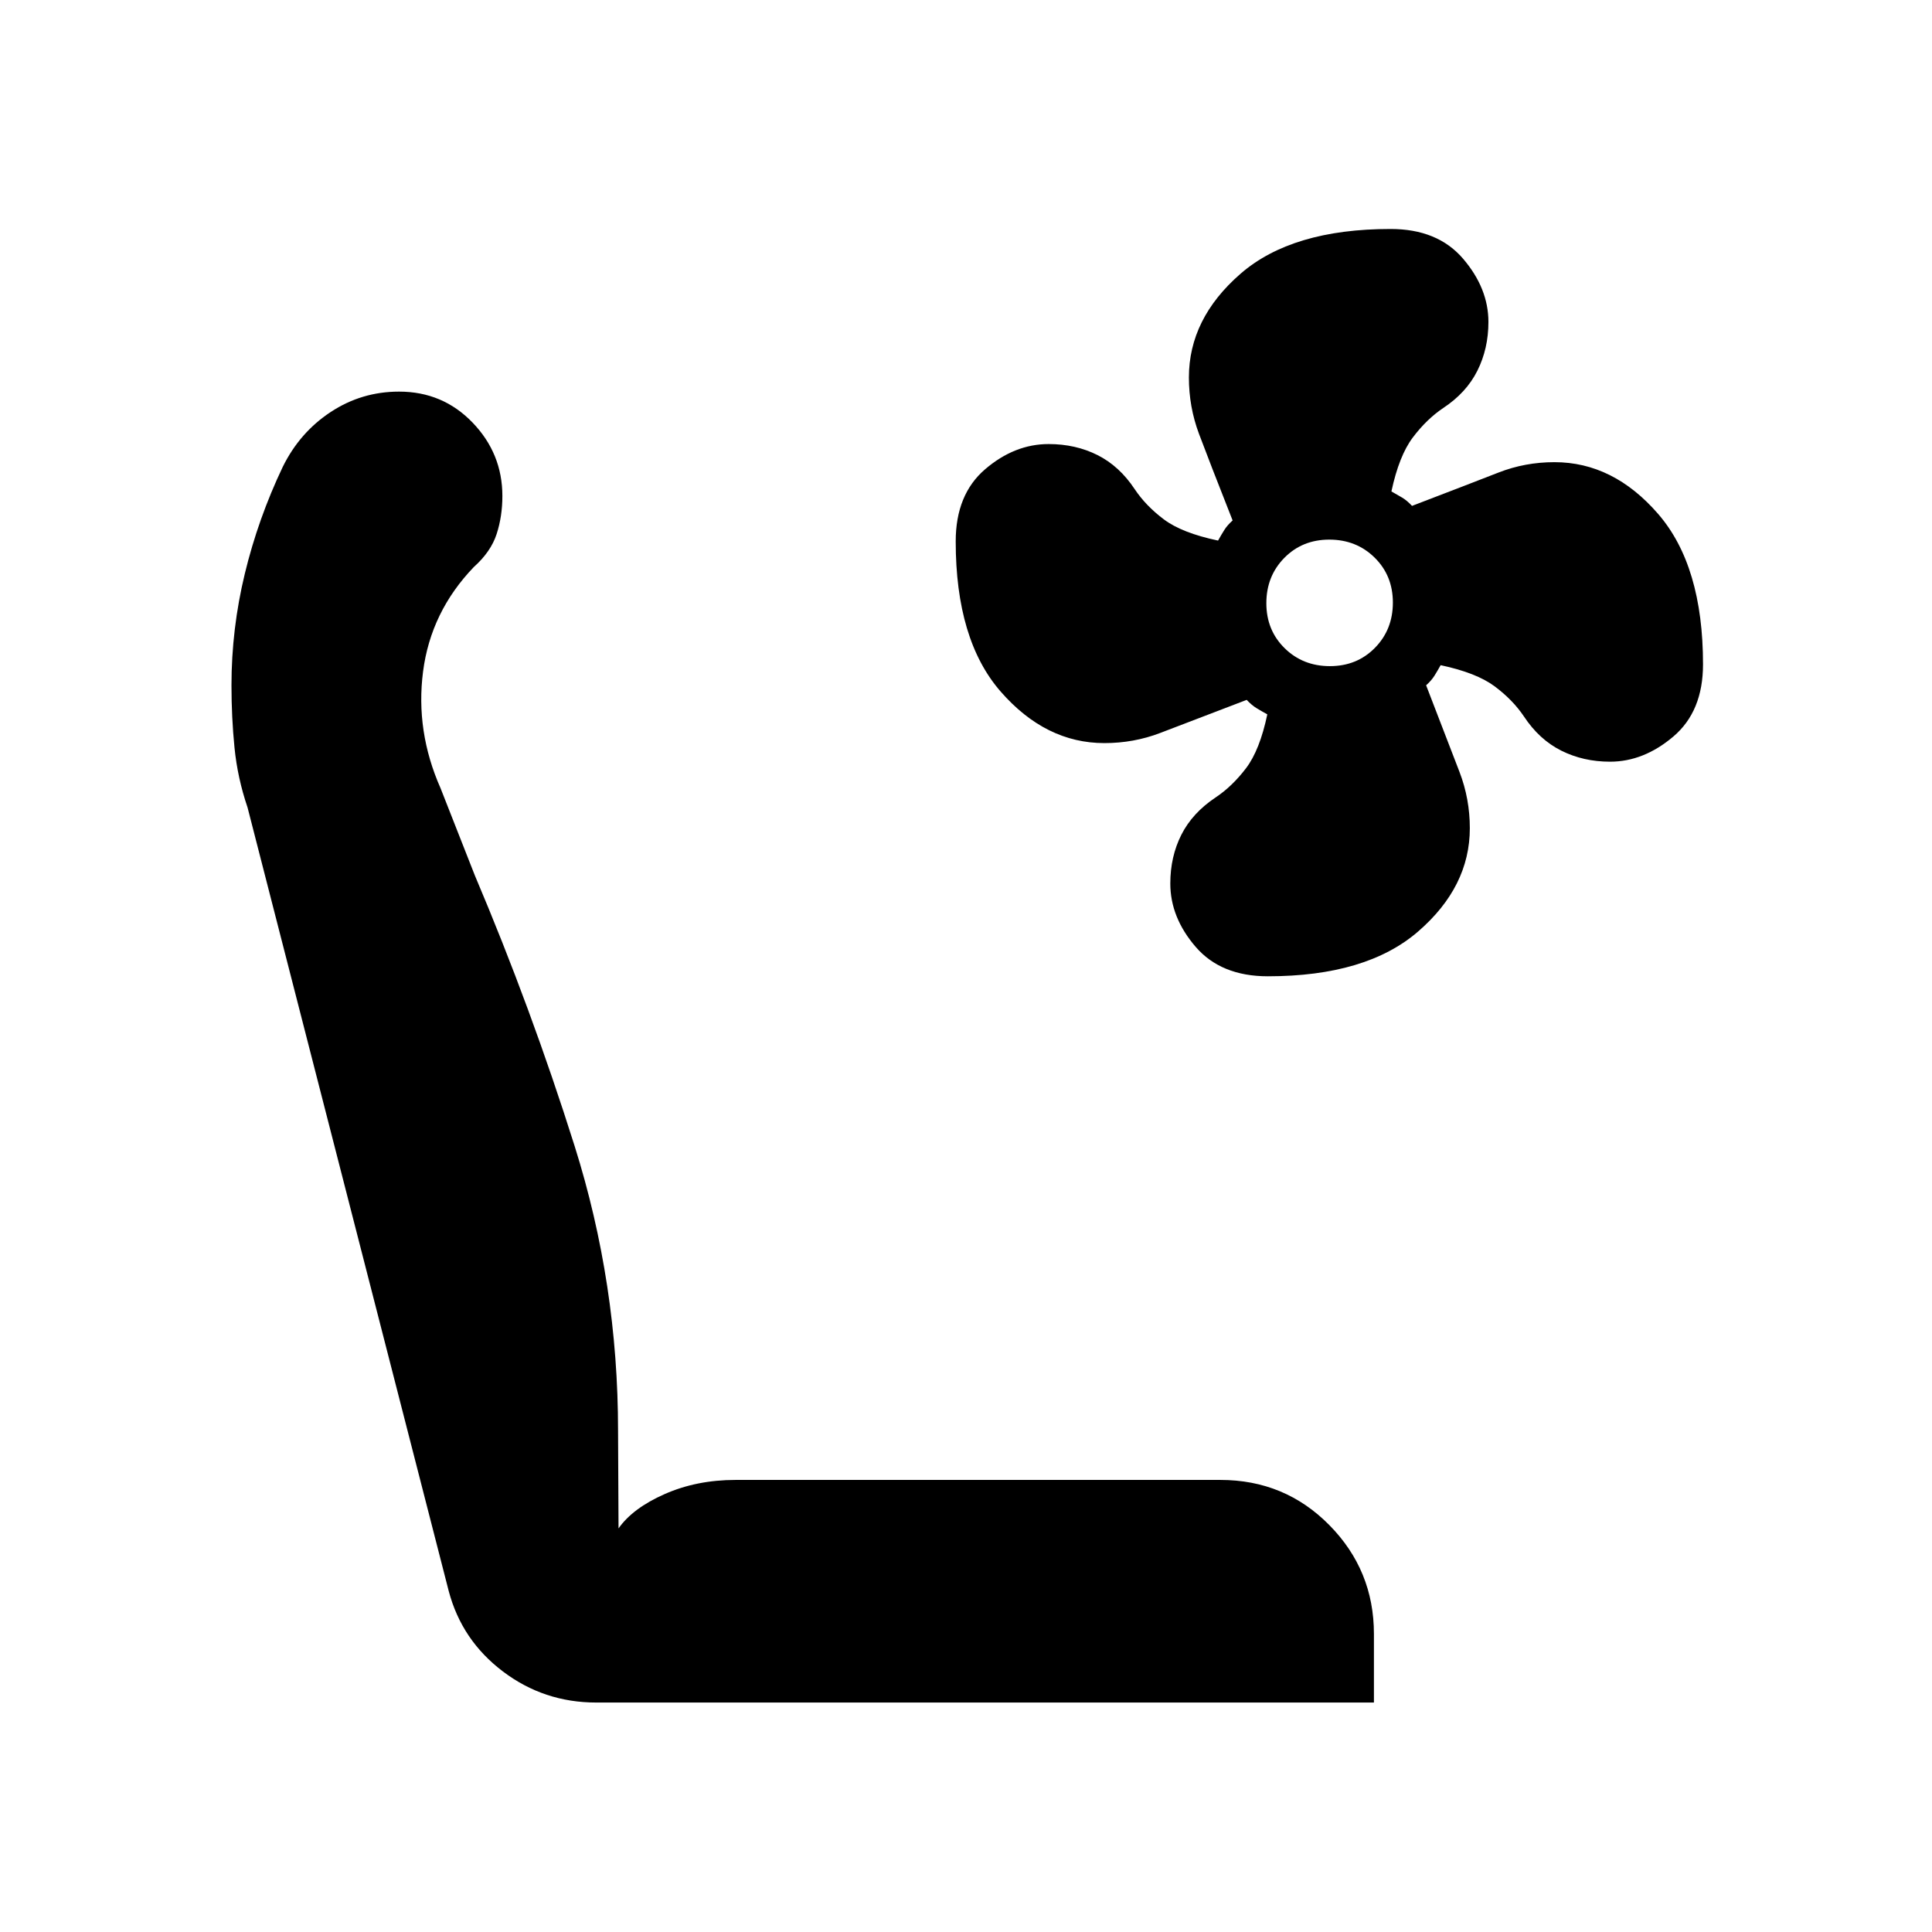 <svg xmlns="http://www.w3.org/2000/svg" width="48" height="48" viewBox="0 -960 960 960"><path d="M630.02-474.89q-23.29 0-35.89-14.61-12.61-14.61-12.61-31.51 0-13.31 5.48-24.18t17.07-18.59q8.23-5.49 15.07-14.49 6.84-8.99 10.58-26.77-2.77-1.52-5.28-3.04-2.5-1.52-4.96-4.16-29.78 11.4-42.96 16.44-13.18 5.04-27.77 5.04-29.17 0-51.52-25.6-22.34-25.6-22.34-74.61 0-23.34 14.61-35.86t31.58-12.52q13.36 0 24.27 5.48t18.51 16.98q5.51 8.25 14.48 14.98 8.97 6.74 26.91 10.52 1.6-2.86 3.09-5.24 1.49-2.38 4.14-4.76-11.72-29.72-16.72-43.08-5-13.36-5-27.96 0-29.21 25.6-51.5t74.61-22.29q23.35 0 35.98 14.72 12.64 14.73 12.64 31.5 0 13.22-5.48 24.19-5.48 10.96-16.99 18.56-8.24 5.54-15.09 14.62-6.85 9.08-10.64 26.82 2.86 1.58 5.32 3.06 2.46 1.48 4.92 4.12 29.78-11.4 42.96-16.56 13.18-5.16 27.81-5.16 29.25 0 51.53 25.73 22.29 25.74 22.29 74.73 0 23.34-14.72 35.85-14.73 12.52-31.5 12.52-13.22 0-24.19-5.48-10.96-5.48-18.56-16.98-5.54-8.25-14.56-14.98t-26.84-10.52q-1.59 2.86-3.08 5.24-1.49 2.38-4.14 4.76 11.48 29.72 16.6 43.08 5.12 13.36 5.12 27.92 0 29.13-25.72 51.36t-74.61 22.23ZM660.82-629q13.43 0 22.36-9.08t8.93-22.51q0-13.42-9.08-22.35-9.08-8.93-22.51-8.93-13.42 0-22.35 9.08-8.93 9.08-8.93 22.51 0 13.42 9.08 22.35 9.08 8.93 22.5 8.93ZM296.28-114.02q-26 0-46.41-15.46-20.41-15.45-26.89-39.89l-99.96-389.35q-5-14.71-6.5-29.8t-1.5-30.92q0-28.06 6.62-55.46 6.62-27.4 18.86-53.12 8.42-17.11 23.81-27.25 15.39-10.14 33.99-10.14 21.7 0 36.52 15.39 14.81 15.38 14.81 36.5 0 10.09-2.86 18.89t-11.34 16.39q-21.38 22.25-25.21 51.93-3.83 29.68 8.69 57.96l17 43.24q28.03 66.1 49.62 134.57 21.58 68.48 21.58 141.5l.24 48.5q7.04-10.05 22.94-17.07 15.91-7.02 35.19-7.02h240.91q32.03 0 54.17 22.46 22.14 22.47 22.14 54.08v34.07H296.28Z"/></svg>